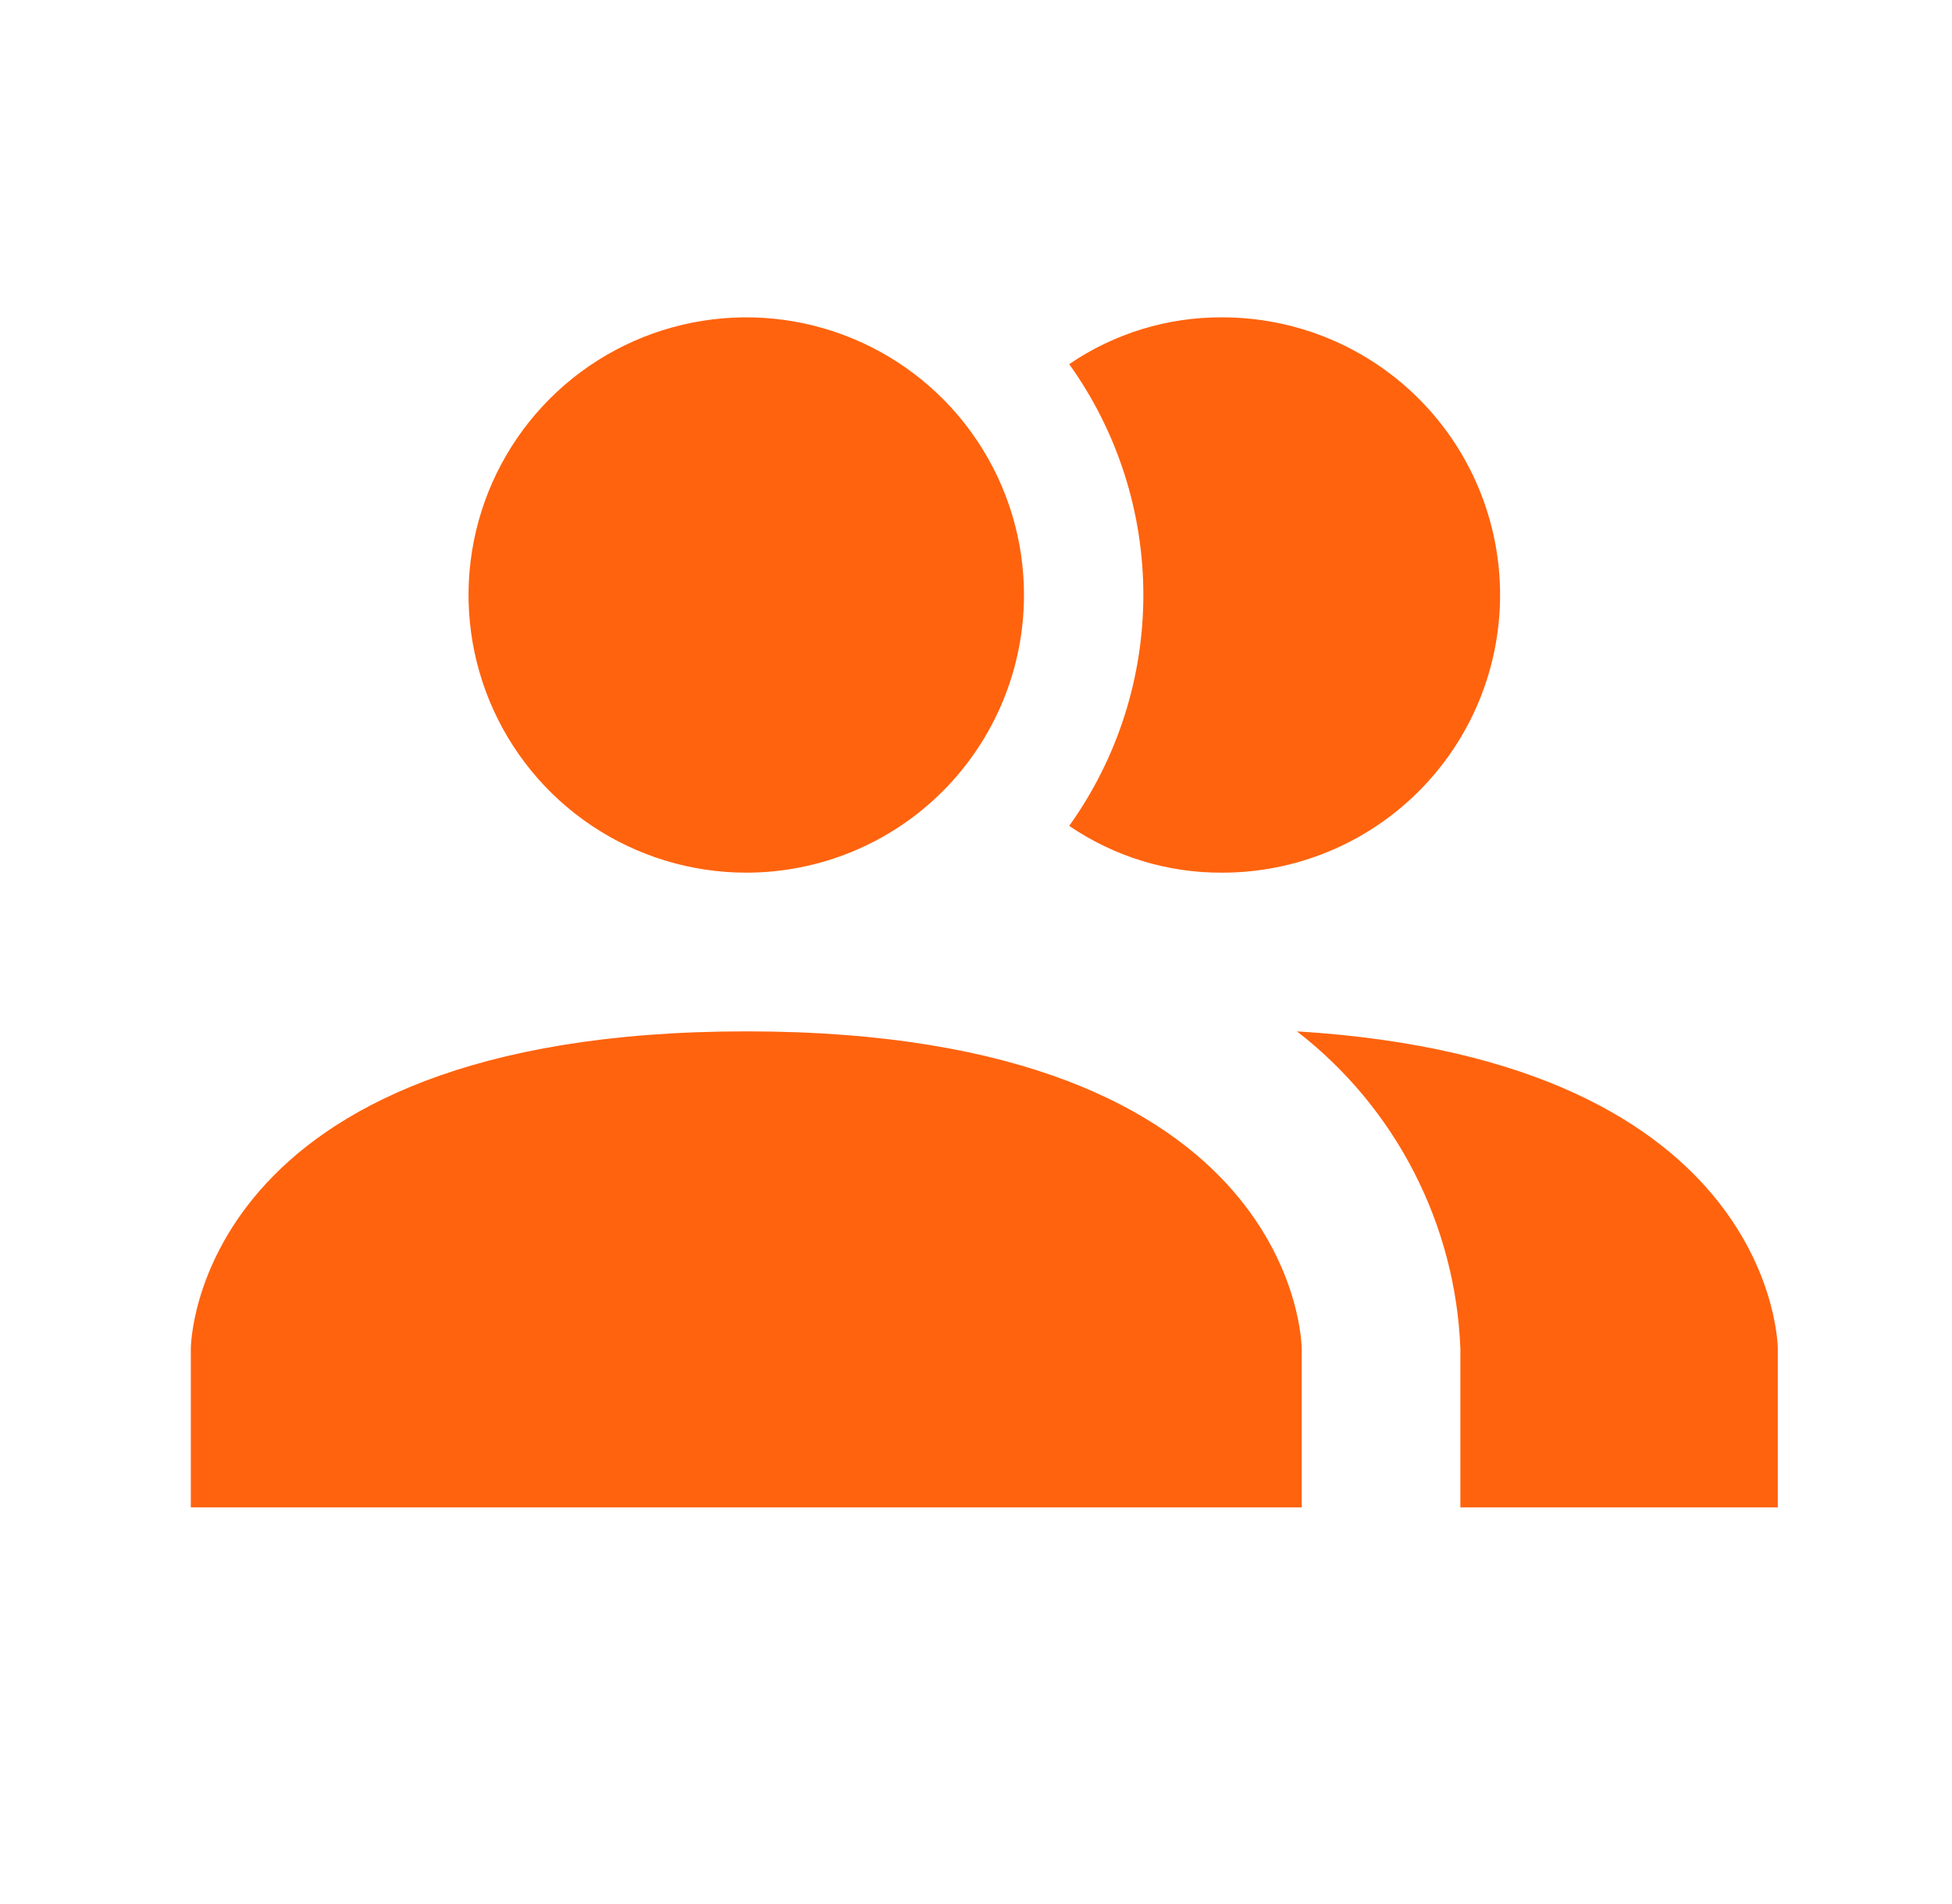 <svg xmlns="http://www.w3.org/2000/svg" width="41" height="40" viewBox="0 0 41 40" fill="none"><path d="M27.341 28.333V31.667H4.008V28.333C4.008 28.333 4.008 21.667 15.675 21.667C27.341 21.667 27.341 28.333 27.341 28.333ZM21.508 12.5C21.508 11.346 21.166 10.218 20.525 9.259C19.884 8.3 18.973 7.552 17.907 7.111C16.841 6.669 15.668 6.554 14.537 6.779C13.405 7.004 12.366 7.559 11.55 8.375C10.734 9.191 10.178 10.23 9.953 11.362C9.728 12.493 9.844 13.666 10.285 14.732C10.727 15.798 11.474 16.709 12.434 17.35C13.393 17.991 14.521 18.333 15.675 18.333C17.222 18.333 18.705 17.719 19.799 16.625C20.893 15.531 21.508 14.047 21.508 12.5ZM27.241 21.667C28.266 22.459 29.104 23.467 29.697 24.619C30.29 25.771 30.624 27.039 30.674 28.333V31.667H37.341V28.333C37.341 28.333 37.341 22.283 27.241 21.667ZM25.674 6.667C24.527 6.66 23.405 7.003 22.458 7.65C23.47 9.064 24.015 10.76 24.015 12.5C24.015 14.239 23.47 15.935 22.458 17.35C23.405 17.997 24.527 18.34 25.674 18.333C27.222 18.333 28.705 17.719 29.799 16.625C30.893 15.531 31.508 14.047 31.508 12.5C31.508 10.953 30.893 9.469 29.799 8.375C28.705 7.281 27.222 6.667 25.674 6.667Z" fill="#FF630E"></path></svg>